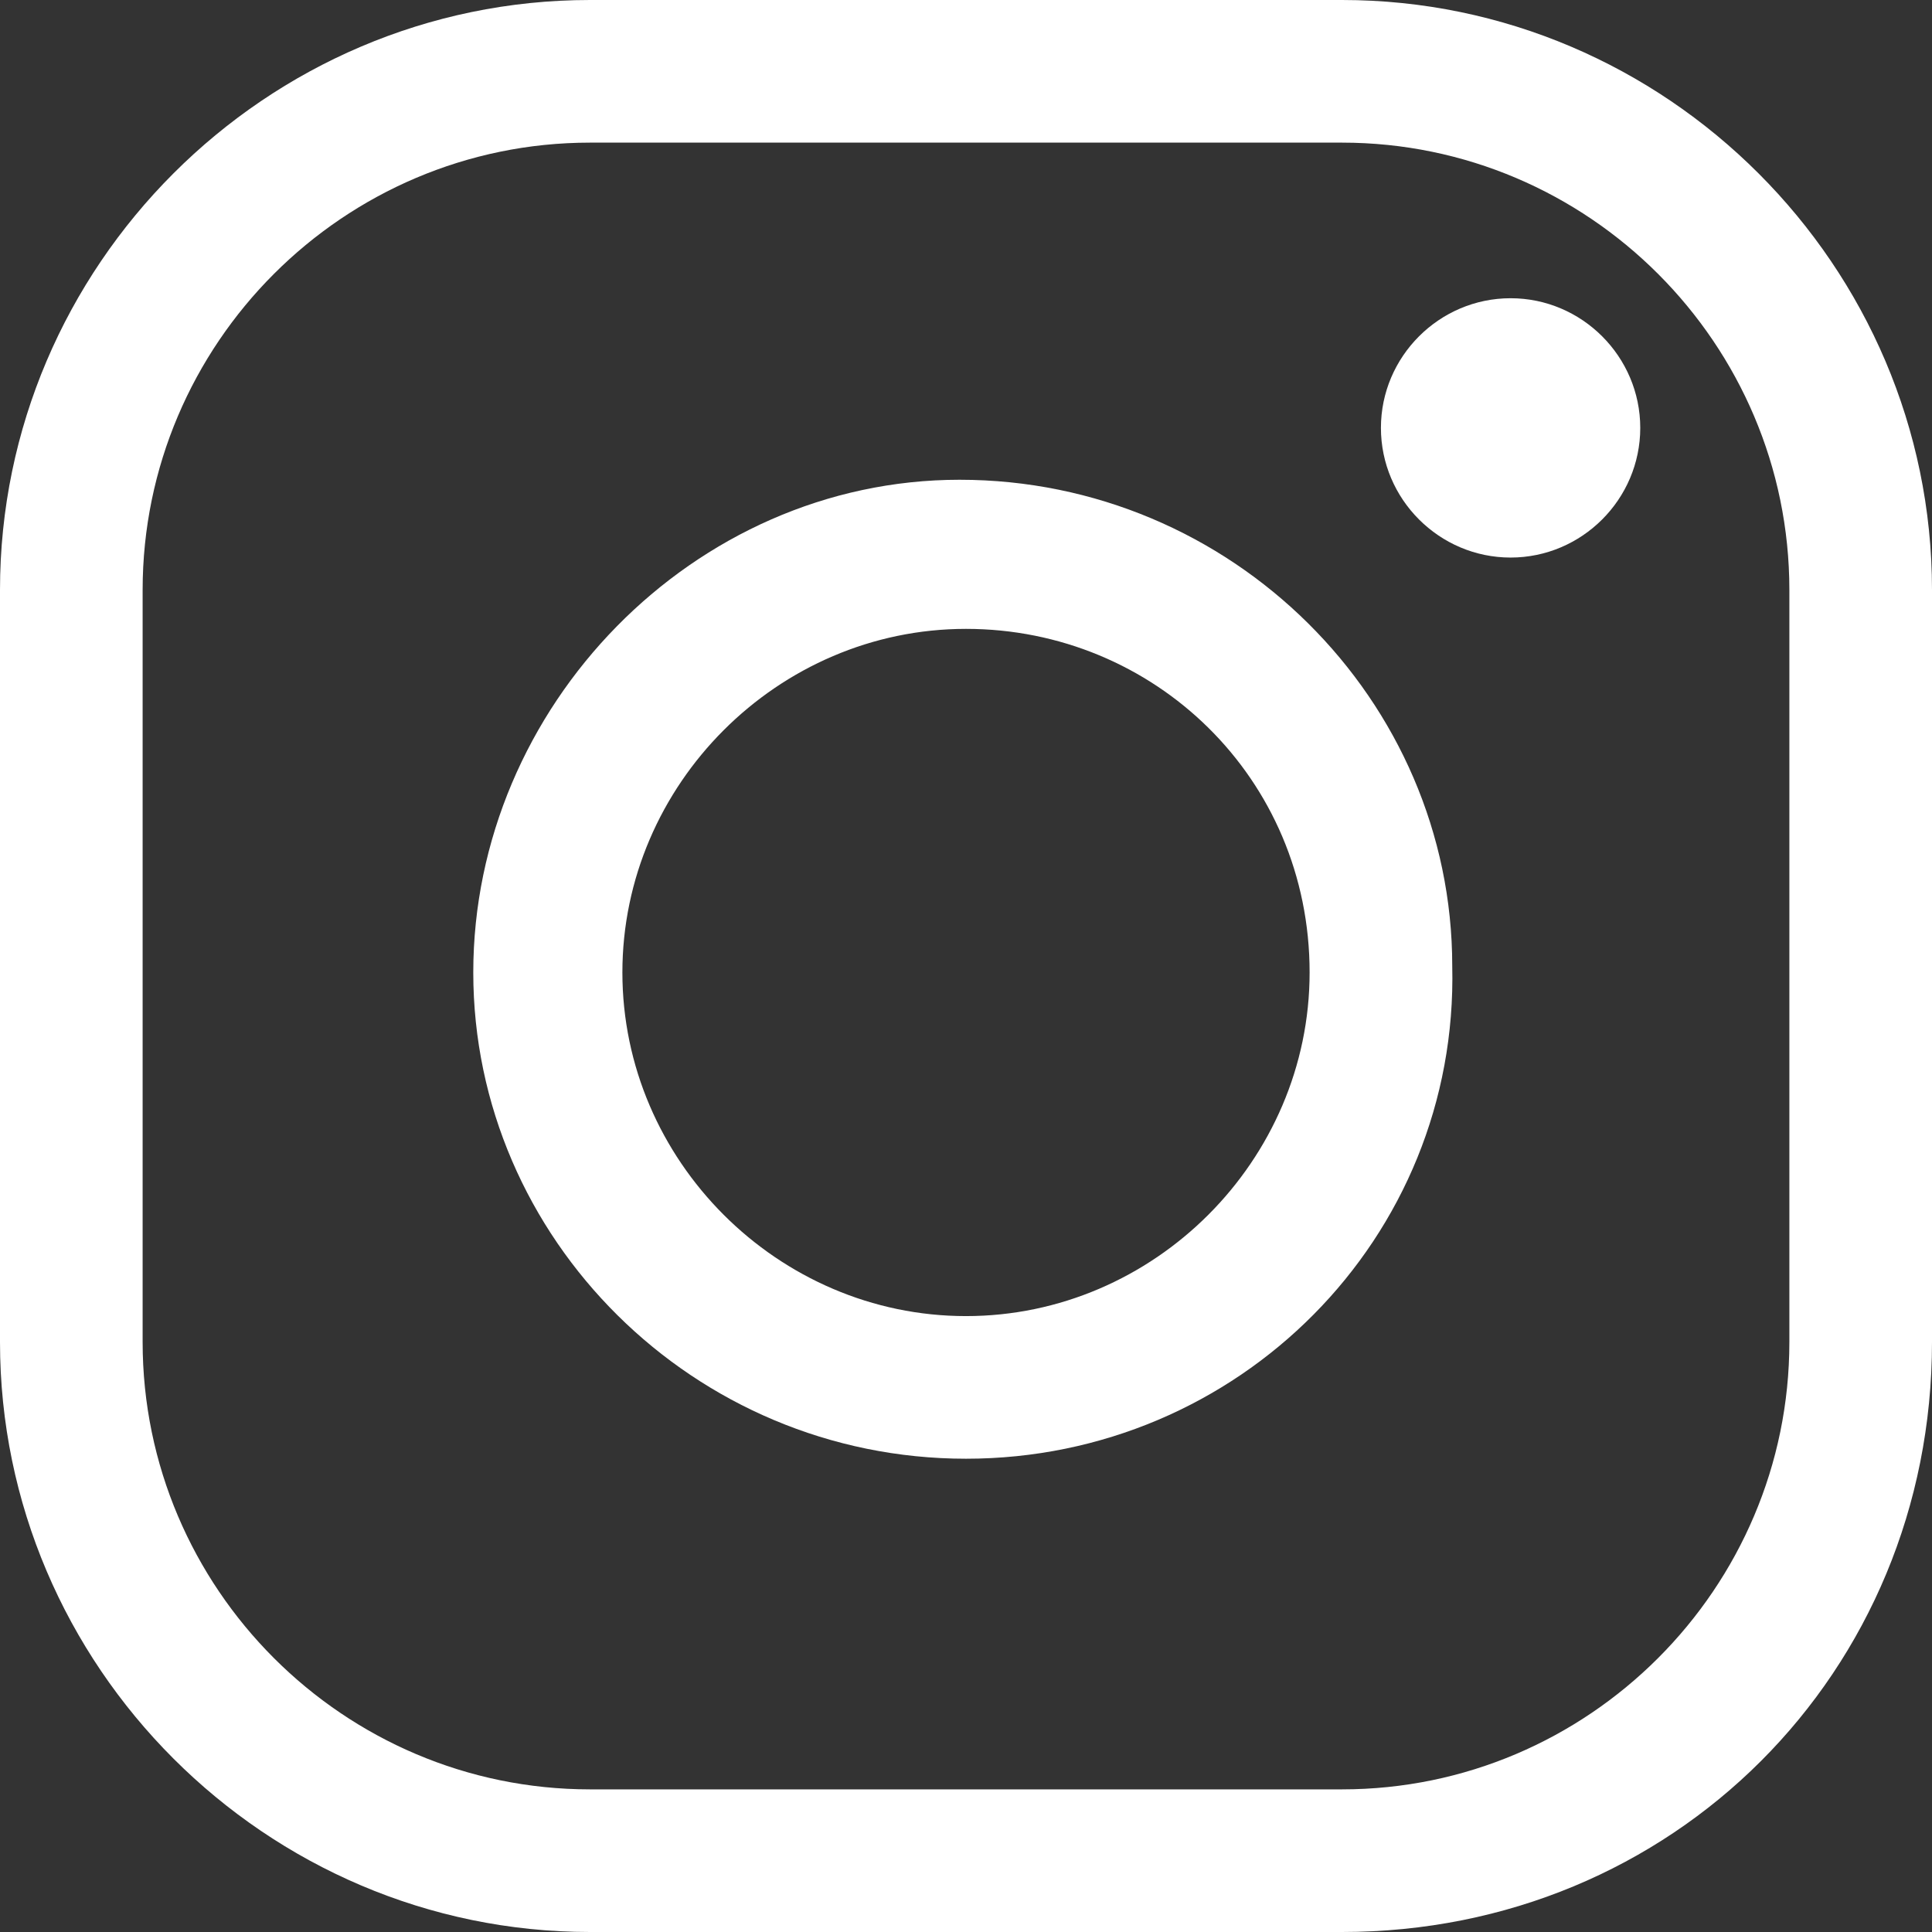 <?xml version="1.0" encoding="utf-8"?>
<!-- Generator: Adobe Illustrator 26.0.1, SVG Export Plug-In . SVG Version: 6.00 Build 0)  -->
<svg version="1.1" id="Grupo_3460" xmlns="http://www.w3.org/2000/svg" xmlns:xlink="http://www.w3.org/1999/xlink" x="0px" y="0px"
	 viewBox="0 0 29.8 29.8" style="enable-background:new 0 0 29.8 29.8;" xml:space="preserve">
<rect x="0" y="0" width="29.8" height="29.8" fill="#333333" stroke="none"/>
<style type="text/css">
	.st0{fill:#FFFFFF;}
</style>
<path id="Trazado_3" class="st0" d="M20.7,29.8H9.1c-5,0-9.1-4.1-9.1-9.1V9.1C0,4.1,4.1,0,9.1,0h11.6c5,0,9.1,4.1,9.1,9.1v11.6
	C29.8,25.8,25.8,29.8,20.7,29.8z M9.1,2.2c-3.8,0-6.9,3.1-6.9,6.9v11.6c0,3.8,3.1,6.9,6.9,6.9h11.6c3.8,0,6.9-3.1,6.9-6.9V9.1
	c0-3.8-3.1-6.9-6.9-6.9L9.1,2.2z"/>
<path id="Trazado_4" class="st0" d="M14.9,22.5c-4.2,0-7.6-3.4-7.6-7.5s3.4-7.6,7.5-7.6c4.2,0,7.6,3.4,7.6,7.5c0,0,0,0,0,0
	C22.5,19.1,19.1,22.5,14.9,22.5z M14.9,9.7c-2.9,0-5.3,2.4-5.3,5.3c0,2.9,2.4,5.3,5.3,5.3c2.9,0,5.3-2.4,5.3-5.3c0,0,0,0,0,0
	C20.2,12,17.8,9.7,14.9,9.7z"/>
<path id="Trazado_5" class="st0" d="M25.3,6.6c0,1.1-0.9,2-2,2c-1.1,0-2-0.9-2-2c0-1.1,0.9-2,2-2S25.3,5.5,25.3,6.6L25.3,6.6z"/>
</svg>
